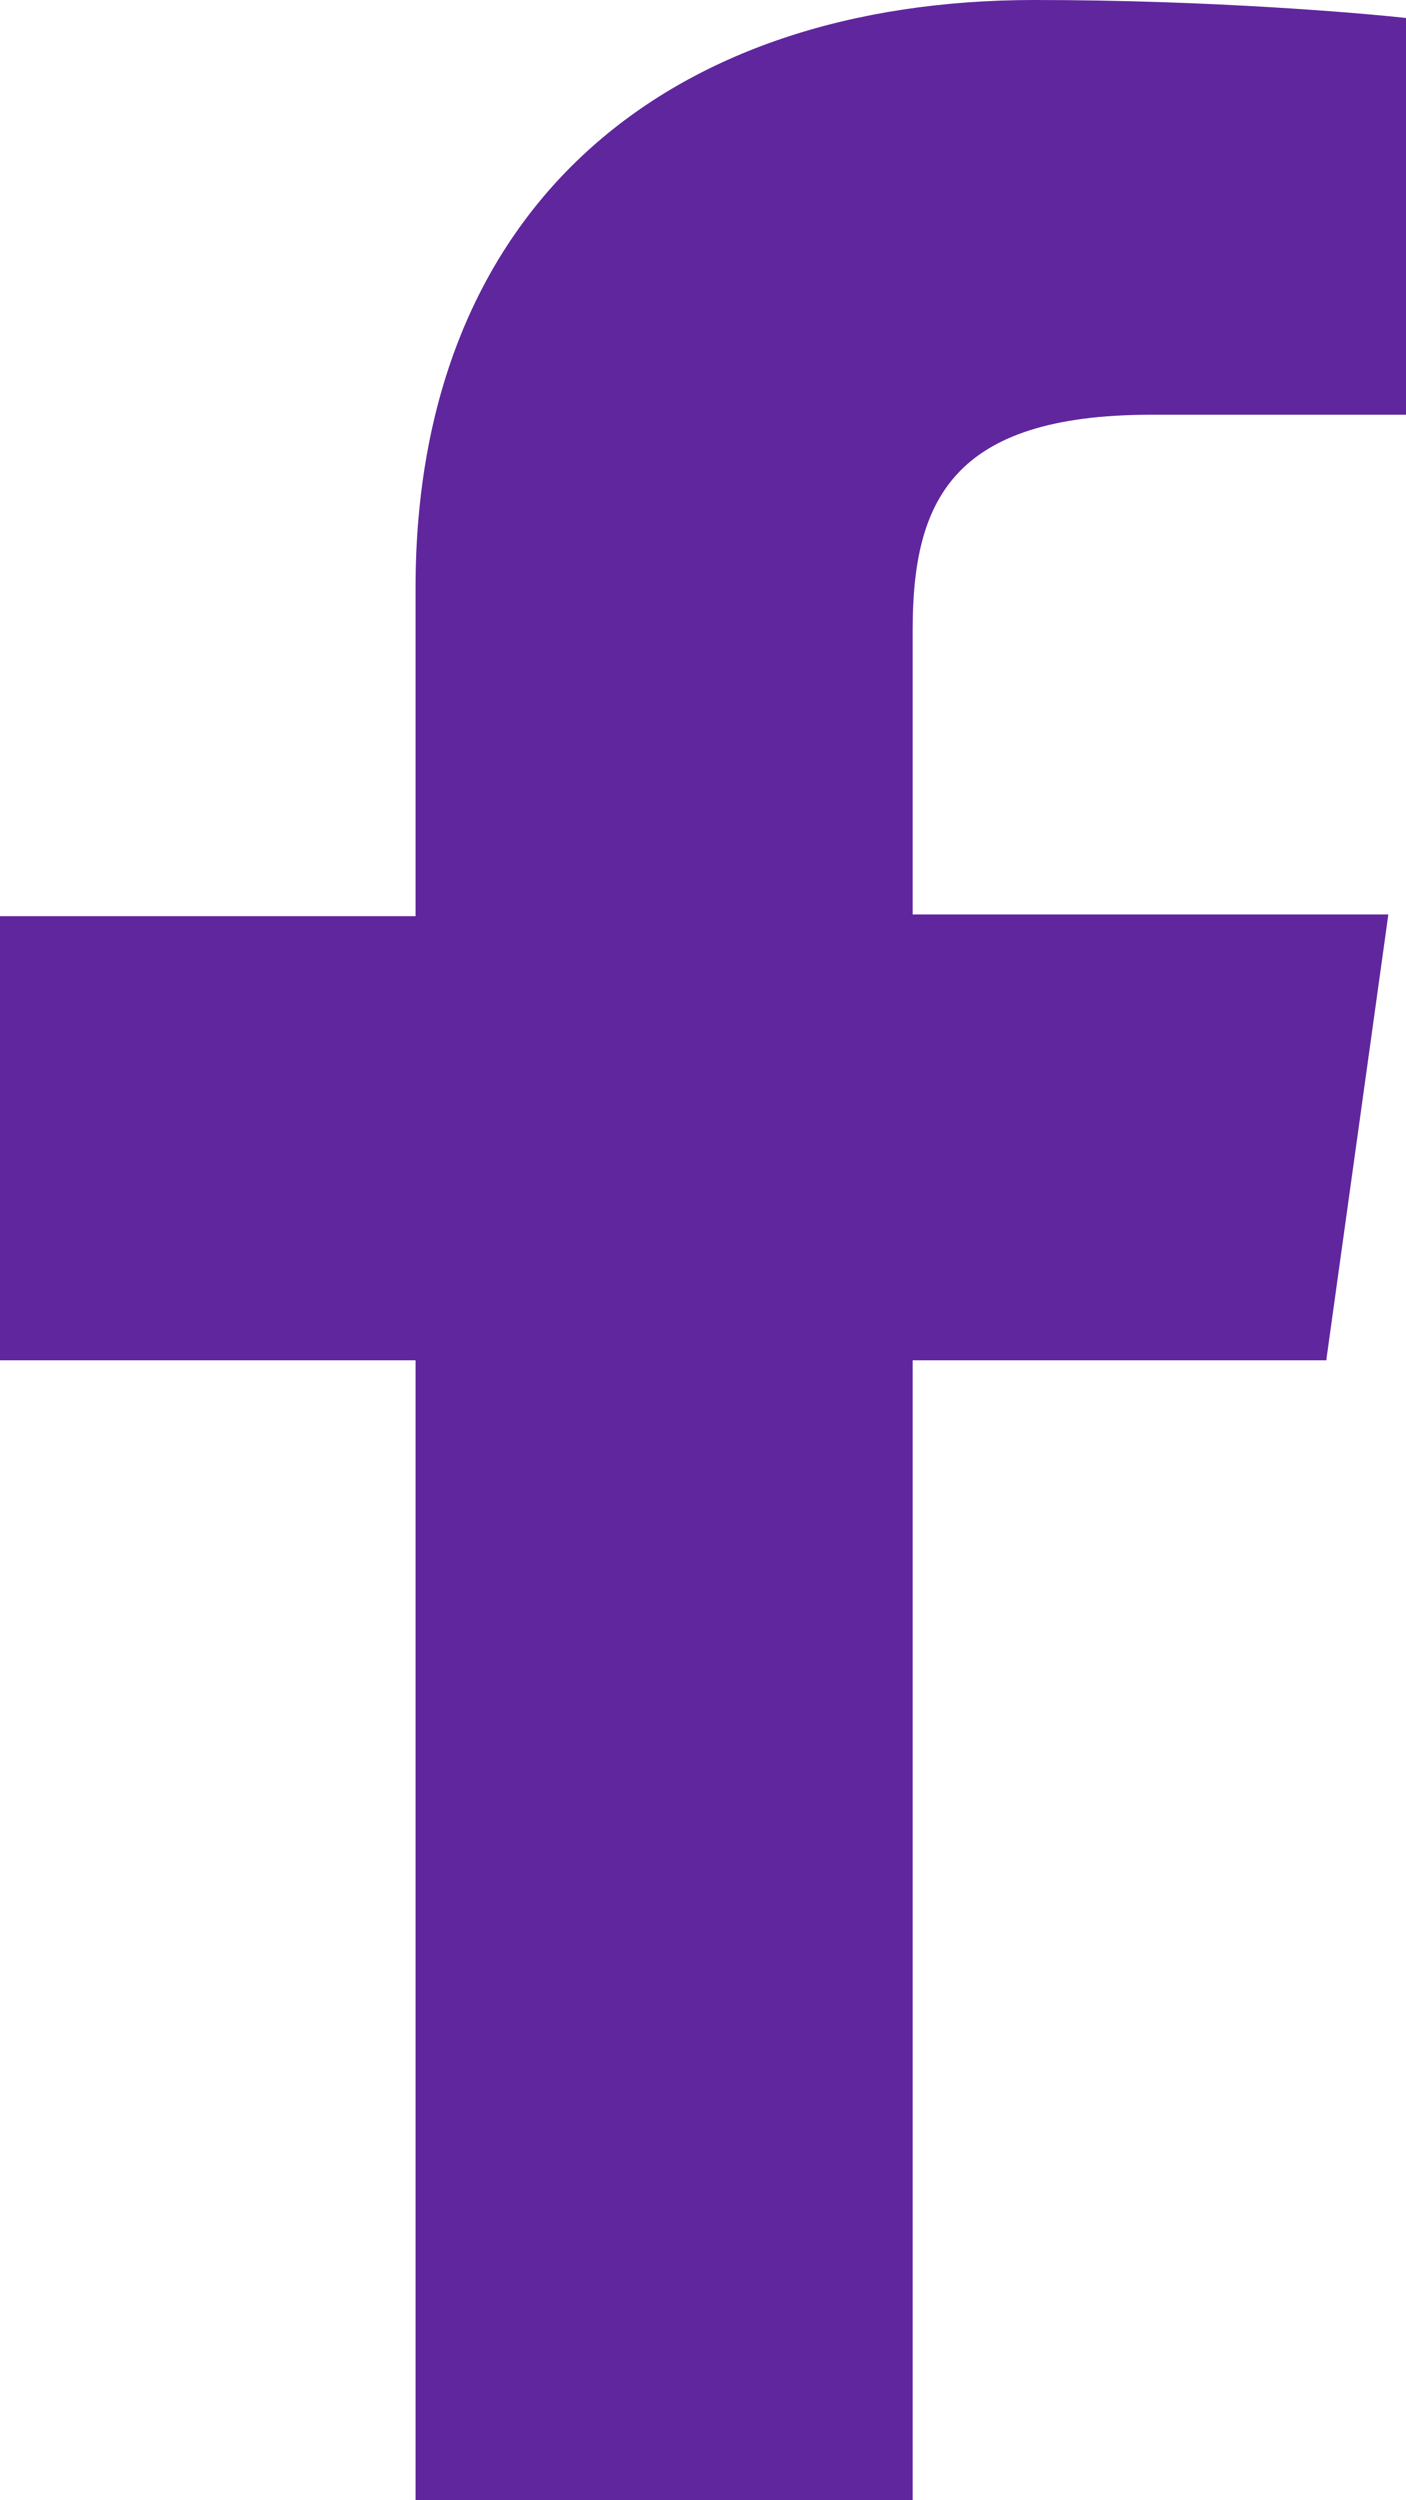<svg width="9" height="16" viewBox="0 0 9 16" fill="none" xmlns="http://www.w3.org/2000/svg">
    <title>תמונת פייסבוק</title>
    <desc>תמונת פייסבוק</desc>
    <path d="M8.491 8.695L8.887 5.852H5.842V4.034C5.842 3.208 6.091 2.654 7.37 2.654H9V0.115C8.717 0.084 7.755 0 6.623 0C4.268 0 2.66 1.327 2.66 3.762V5.863H0V8.705H2.66V16H5.842V8.705H8.491V8.695Z" fill="#60269E"/>
</svg>
